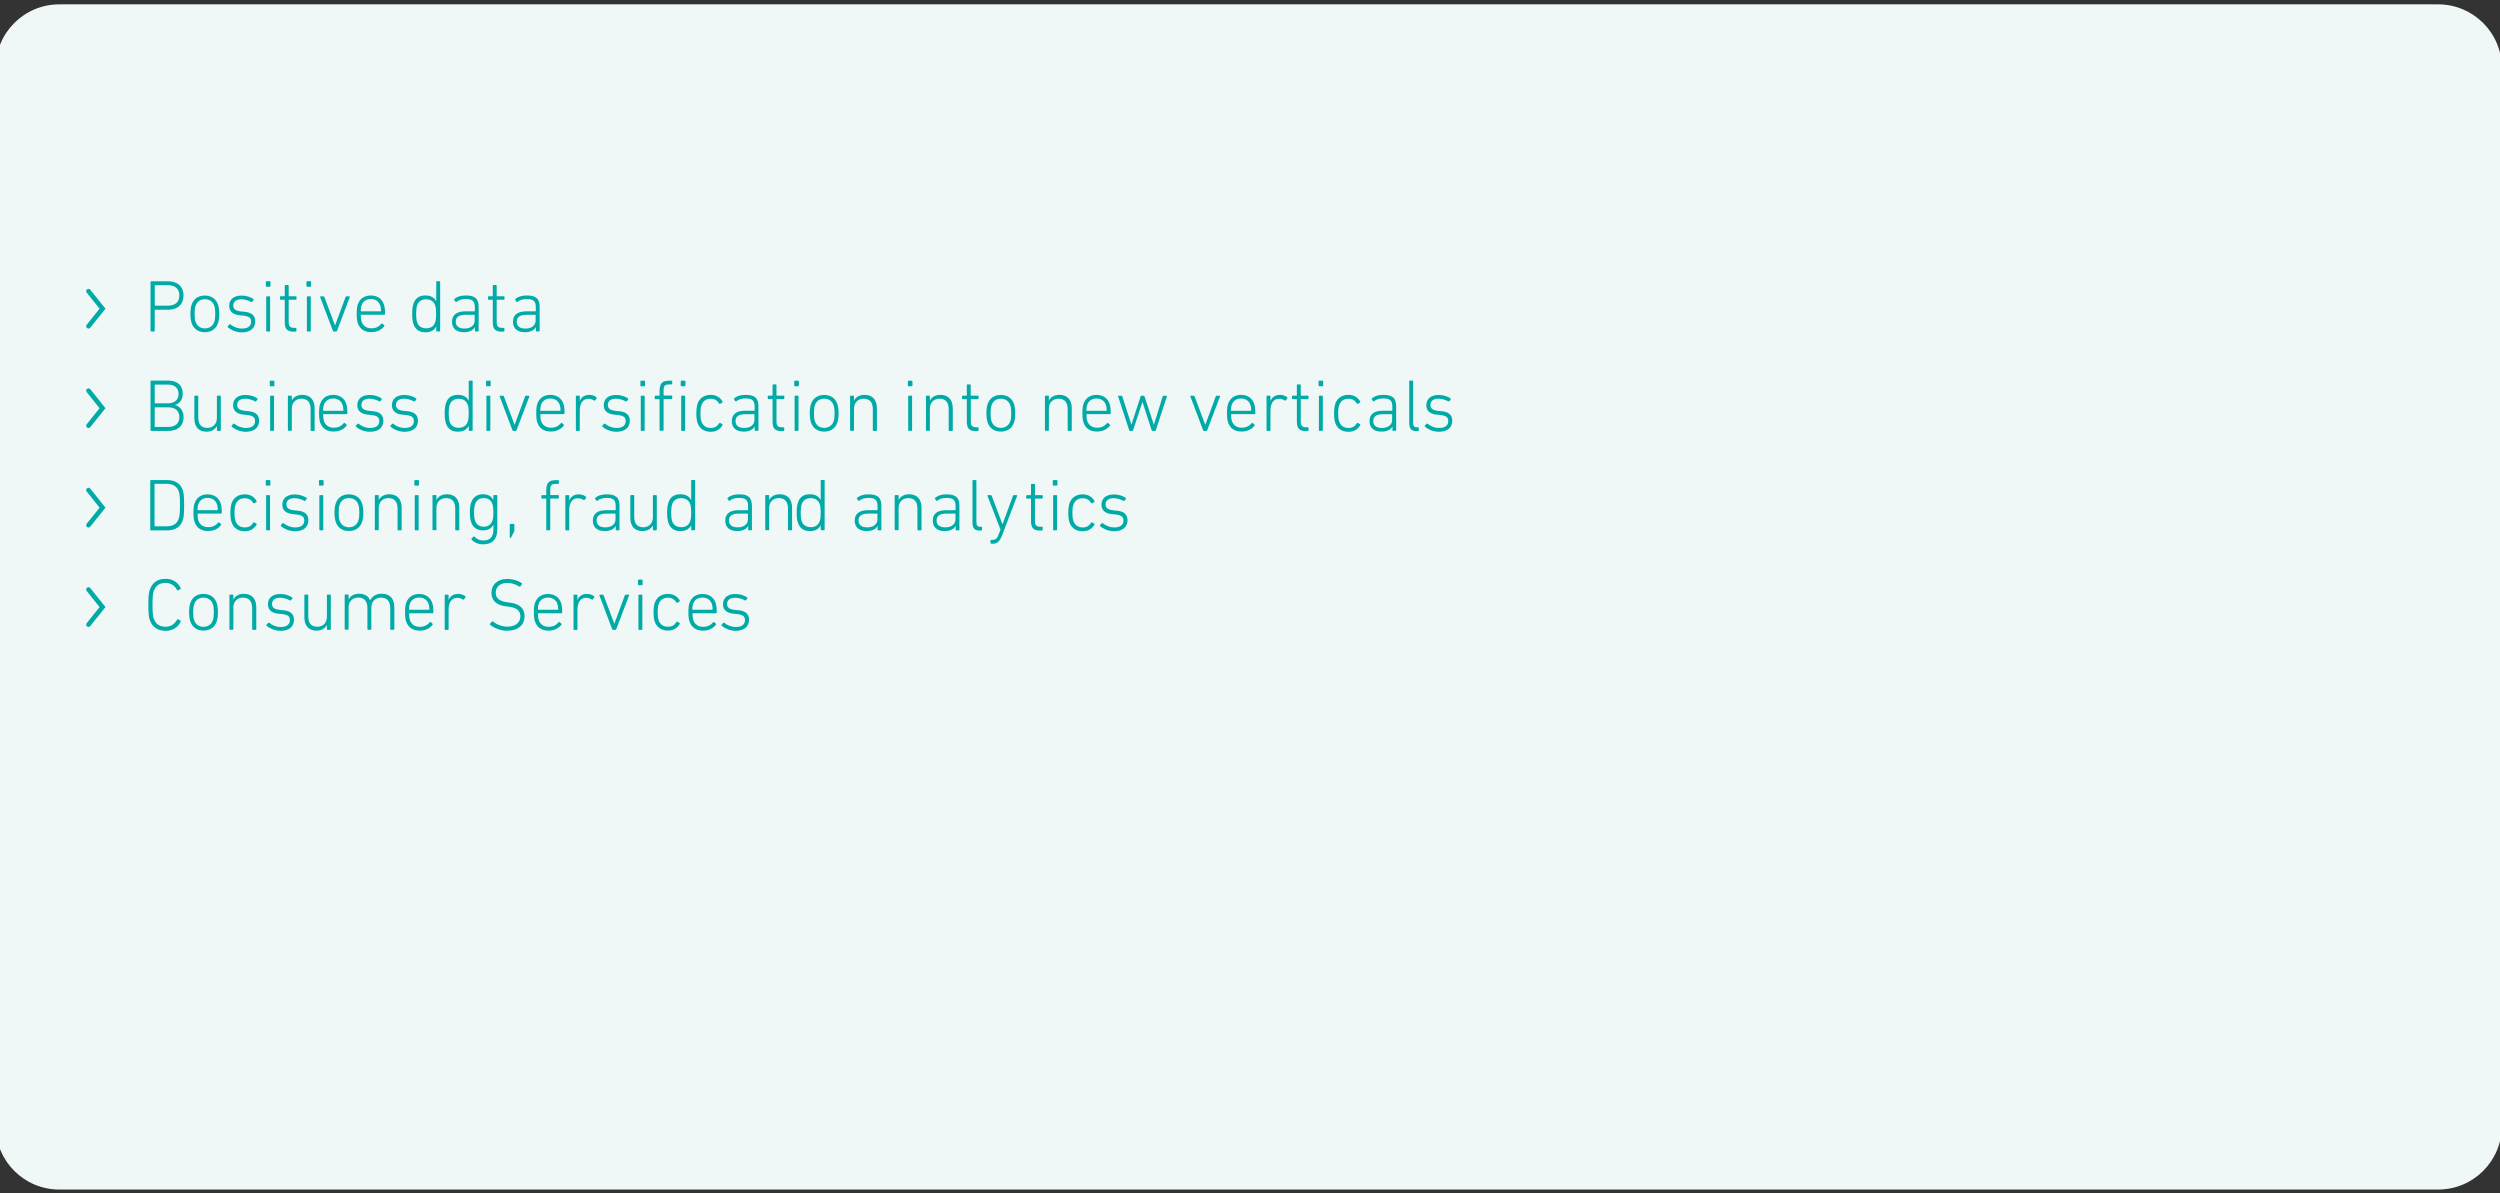 <?xml version="1.0" encoding="utf-8"?>
<!-- Generator: Adobe Illustrator 25.0.0, SVG Export Plug-In . SVG Version: 6.00 Build 0)  -->
<svg version="1.1" id="Layer_1" xmlns="http://www.w3.org/2000/svg" xmlns:xlink="http://www.w3.org/1999/xlink" x="0px" y="0px"
	 viewBox="0 0 287 137" style="enable-background:new 0 0 287 137;" xml:space="preserve">
<rect x="0" y="0" width="287" height="137" fill="#333333" stroke="none"/>
<style type="text/css">
	.st0{clip-path:url(#SVGID_2_);fill:#EFF7F7;}
	.st1{fill:none;stroke:#00AAA6;stroke-width:0.531;stroke-linecap:round;}
	.st2{fill:#00AAA6;}
</style>
<g>
	<g>
		<g>
			<defs>
				<rect id="SVGID_1_" x="-0.5" y="0.5" width="287.72" height="136.06"/>
			</defs>
			<clipPath id="SVGID_2_">
				<use xlink:href="#SVGID_1_"  style="overflow:visible;"/>
			</clipPath>
			<path class="st0" d="M6.81,0.5C2.77,0.5-0.5,3.77-0.5,7.81v121.44c0,4.04,3.27,7.31,7.31,7.31H279.9c4.04,0,7.31-3.27,7.31-7.31
				V7.81c0-4.04-3.28-7.31-7.31-7.31H6.81L6.81,0.5z"/>
		</g>
	</g>
	<polyline class="st1" points="10.16,37.45 11.77,35.44 10.16,33.43 	"/>
	<g>
		<path class="st2" d="M17.36,38.06c-0.05,0-0.08-0.03-0.08-0.08v-5.61c0-0.05,0.03-0.08,0.08-0.08h1.93c1.1,0,1.78,0.63,1.78,1.64
			s-0.67,1.63-1.78,1.63h-1.48c-0.03,0-0.05,0.02-0.05,0.05v2.37c0,0.05-0.03,0.08-0.08,0.08L17.36,38.06L17.36,38.06z M20.59,33.92
			c0-0.74-0.46-1.18-1.31-1.18h-1.46c-0.03,0-0.05,0.02-0.05,0.05v2.25c0,0.03,0.02,0.05,0.05,0.05h1.46
			C20.13,35.09,20.59,34.66,20.59,33.92z"/>
	</g>
	<g>
		<path class="st2" d="M22,37.09c-0.08-0.27-0.14-0.57-0.14-1.06c0-0.48,0.05-0.78,0.14-1.05c0.22-0.67,0.77-1.05,1.51-1.05
			c0.75,0,1.3,0.38,1.52,1.05c0.08,0.27,0.14,0.57,0.14,1.05c0,0.49-0.05,0.79-0.14,1.06c-0.22,0.67-0.77,1.05-1.52,1.05
			C22.78,38.14,22.23,37.76,22,37.09z M24.6,36.94c0.08-0.23,0.11-0.48,0.11-0.92c0-0.43-0.03-0.68-0.11-0.91
			c-0.16-0.48-0.55-0.76-1.08-0.76c-0.52,0-0.91,0.27-1.07,0.76c-0.08,0.23-0.11,0.48-0.11,0.91c0,0.44,0.03,0.69,0.11,0.92
			c0.16,0.48,0.55,0.76,1.07,0.76S24.44,37.43,24.6,36.94z"/>
		<path class="st2" d="M26.15,37.57c-0.03-0.03-0.03-0.08,0-0.12l0.19-0.21c0.03-0.03,0.08-0.03,0.12,0
			c0.31,0.25,0.77,0.48,1.32,0.48c0.71,0,1.05-0.31,1.05-0.78c0-0.41-0.18-0.63-0.93-0.71l-0.41-0.04
			c-0.76-0.08-1.18-0.44-1.18-1.08c0-0.74,0.54-1.18,1.43-1.18c0.55,0,1.03,0.18,1.35,0.39c0.04,0.03,0.04,0.08,0.02,0.12l-0.15,0.2
			c-0.03,0.04-0.08,0.05-0.12,0.03c-0.26-0.15-0.7-0.31-1.12-0.31c-0.62,0-0.94,0.27-0.94,0.72c0,0.4,0.25,0.61,0.94,0.68l0.41,0.04
			c0.79,0.08,1.17,0.46,1.17,1.09c0,0.77-0.54,1.27-1.56,1.27C27,38.14,26.47,37.83,26.15,37.57z"/>
		<path class="st2" d="M30.6,32.92c-0.05,0-0.08-0.03-0.08-0.08v-0.48c0-0.05,0.03-0.08,0.08-0.08h0.37c0.05,0,0.08,0.03,0.08,0.08
			v0.48c0,0.05-0.03,0.08-0.08,0.08H30.6z M30.64,38.06c-0.05,0-0.08-0.03-0.08-0.08V34.1c0-0.05,0.03-0.08,0.08-0.08h0.29
			c0.05,0,0.08,0.03,0.08,0.08v3.88c0,0.05-0.03,0.08-0.08,0.08H30.64z"/>
		<path class="st2" d="M33.74,38.08c-0.77,0-1.05-0.3-1.05-1.1v-2.52c0-0.03-0.02-0.05-0.05-0.05h-0.42c-0.05,0-0.08-0.03-0.08-0.08
			v-0.24c0-0.05,0.03-0.08,0.08-0.08h0.42c0.03,0,0.05-0.02,0.05-0.05V32.8c0-0.05,0.03-0.08,0.08-0.08h0.29
			c0.05,0,0.08,0.03,0.08,0.08v1.16c0,0.03,0.02,0.05,0.05,0.05h0.77c0.05,0,0.08,0.03,0.08,0.08v0.24c0,0.05-0.03,0.08-0.08,0.08
			h-0.77c-0.03,0-0.05,0.02-0.05,0.05v2.5c0,0.54,0.19,0.68,0.65,0.68h0.16c0.05,0,0.08,0.03,0.08,0.08v0.27
			c0,0.05-0.03,0.08-0.08,0.08h-0.21V38.08z"/>
		<path class="st2" d="M35.26,32.92c-0.05,0-0.08-0.03-0.08-0.08v-0.48c0-0.05,0.03-0.08,0.08-0.08h0.37c0.05,0,0.08,0.03,0.08,0.08
			v0.48c0,0.05-0.03,0.08-0.08,0.08H35.26z M35.31,38.06c-0.05,0-0.08-0.03-0.08-0.08V34.1c0-0.05,0.03-0.08,0.08-0.08h0.29
			c0.05,0,0.08,0.03,0.08,0.08v3.88c0,0.05-0.03,0.08-0.08,0.08H35.31z"/>
		<path class="st2" d="M38.32,38.06c-0.06,0-0.08-0.03-0.1-0.08l-1.47-3.88c-0.02-0.05,0.01-0.08,0.07-0.08h0.31
			c0.06,0,0.08,0.03,0.11,0.08l1.22,3.25h0.01l1.2-3.25c0.03-0.06,0.05-0.08,0.11-0.08h0.31c0.06,0,0.09,0.03,0.07,0.08l-1.47,3.88
			c-0.02,0.05-0.05,0.08-0.1,0.08H38.32z"/>
		<path class="st2" d="M41.07,37.07c-0.08-0.25-0.12-0.53-0.12-1.05c0-0.51,0.04-0.81,0.12-1.05c0.22-0.68,0.77-1.05,1.5-1.05
			s1.29,0.37,1.51,1.05c0.08,0.25,0.12,0.52,0.12,1.08c0,0.05-0.03,0.08-0.09,0.08h-2.64c-0.03,0-0.05,0.03-0.05,0.06
			c0,0.34,0.03,0.53,0.08,0.71c0.19,0.54,0.59,0.79,1.15,0.79c0.53,0,0.89-0.22,1.13-0.52c0.03-0.04,0.08-0.05,0.12-0.02l0.2,0.18
			c0.04,0.03,0.04,0.08,0.01,0.12c-0.3,0.4-0.81,0.68-1.48,0.68C41.83,38.14,41.3,37.77,41.07,37.07z M43.69,35.74
			c0.03,0,0.05-0.02,0.05-0.05c0-0.25-0.03-0.42-0.08-0.59c-0.16-0.5-0.55-0.77-1.09-0.77c-0.53,0-0.92,0.26-1.08,0.77
			c-0.05,0.16-0.08,0.34-0.08,0.59c0,0.03,0.02,0.05,0.05,0.05H43.69z"/>
		<path class="st2" d="M50.16,38.06c-0.05,0-0.08-0.03-0.08-0.08v-0.49h-0.01c-0.2,0.38-0.56,0.66-1.23,0.66
			c-0.71,0-1.17-0.32-1.38-0.97c-0.11-0.33-0.14-0.69-0.14-1.14c0-0.46,0.03-0.82,0.14-1.15c0.2-0.65,0.66-0.97,1.38-0.97
			c0.67,0,1.04,0.28,1.23,0.66h0.01v-2.22c0-0.05,0.03-0.08,0.08-0.08h0.29c0.05,0,0.08,0.03,0.08,0.08v5.61
			c0,0.05-0.03,0.08-0.08,0.08h-0.29V38.06z M49.96,36.98c0.08-0.22,0.11-0.51,0.11-0.95s-0.03-0.74-0.11-0.96
			c-0.15-0.48-0.53-0.71-1.04-0.71c-0.53,0-0.88,0.25-1.04,0.71c-0.08,0.26-0.11,0.6-0.11,0.96s0.03,0.7,0.11,0.95
			c0.15,0.46,0.51,0.71,1.04,0.71C49.43,37.7,49.81,37.46,49.96,36.98z"/>
		<path class="st2" d="M52.42,34.65c-0.04,0.03-0.09,0.03-0.13-0.01l-0.14-0.21c-0.03-0.04-0.02-0.09,0.03-0.12
			c0.29-0.25,0.72-0.39,1.29-0.39c1.05,0,1.48,0.35,1.48,1.34v2.71c0,0.05-0.03,0.08-0.08,0.08H54.6c-0.05,0-0.08-0.03-0.08-0.08
			v-0.42h-0.01c-0.16,0.34-0.59,0.59-1.26,0.59c-0.82,0-1.36-0.41-1.36-1.2c0-0.81,0.55-1.2,1.54-1.2h1.03
			c0.03,0,0.05-0.02,0.05-0.05v-0.42c0-0.66-0.23-0.94-1.05-0.94C52.94,34.34,52.65,34.45,52.42,34.65z M54.49,36.81v-0.62
			c0-0.03-0.02-0.05-0.05-0.05h-0.97c-0.81,0-1.15,0.26-1.15,0.8c0,0.51,0.36,0.78,1,0.78C54.02,37.72,54.49,37.36,54.49,36.81z"/>
		<path class="st2" d="M57.62,38.08c-0.77,0-1.05-0.3-1.05-1.1v-2.52c0-0.03-0.02-0.05-0.05-0.05H56.1c-0.05,0-0.08-0.03-0.08-0.08
			v-0.24c0-0.05,0.03-0.08,0.08-0.08h0.42c0.03,0,0.05-0.02,0.05-0.05V32.8c0-0.05,0.03-0.08,0.08-0.08h0.29
			c0.05,0,0.08,0.03,0.08,0.08v1.16c0,0.03,0.02,0.05,0.05,0.05h0.77c0.05,0,0.08,0.03,0.08,0.08v0.24c0,0.05-0.03,0.08-0.08,0.08
			h-0.77c-0.03,0-0.05,0.02-0.05,0.05v2.5c0,0.54,0.19,0.68,0.65,0.68h0.16c0.05,0,0.08,0.03,0.08,0.08v0.27
			c0,0.05-0.03,0.08-0.08,0.08h-0.21V38.08z"/>
		<path class="st2" d="M59.42,34.65c-0.04,0.03-0.09,0.03-0.13-0.01l-0.14-0.21c-0.03-0.04-0.02-0.09,0.03-0.12
			c0.29-0.25,0.72-0.39,1.29-0.39c1.05,0,1.48,0.35,1.48,1.34v2.71c0,0.05-0.03,0.08-0.08,0.08H61.6c-0.05,0-0.08-0.03-0.08-0.08
			v-0.42h-0.01c-0.16,0.34-0.59,0.59-1.26,0.59c-0.82,0-1.36-0.41-1.36-1.2c0-0.81,0.55-1.2,1.54-1.2h1.03
			c0.03,0,0.05-0.02,0.05-0.05v-0.42c0-0.66-0.23-0.94-1.05-0.94C59.95,34.34,59.66,34.45,59.42,34.65z M61.49,36.81v-0.62
			c0-0.03-0.02-0.05-0.05-0.05h-0.97c-0.81,0-1.15,0.26-1.15,0.8c0,0.51,0.36,0.78,1,0.78C61.03,37.72,61.49,37.36,61.49,36.81z"/>
	</g>
	<polyline class="st1" points="10.16,48.87 11.77,46.86 10.16,44.85 	"/>
	<g>
		<path class="st2" d="M17.28,43.77c0-0.05,0.03-0.08,0.08-0.08h1.94c1.1,0,1.68,0.59,1.68,1.5c0,0.71-0.36,1.14-0.89,1.3v0.01
			c0.42,0.08,0.99,0.54,0.99,1.38c0,0.99-0.64,1.59-1.78,1.59h-1.94c-0.05,0-0.08-0.03-0.08-0.08L17.28,43.77L17.28,43.77z
			 M19.29,46.3c0.78,0,1.21-0.44,1.21-1.07c0-0.66-0.42-1.08-1.21-1.08h-1.48c-0.03,0-0.05,0.02-0.05,0.05v2.05
			c0,0.03,0.02,0.05,0.05,0.05L19.29,46.3L19.29,46.3z M17.81,49.01h1.52c0.82,0,1.26-0.44,1.26-1.12s-0.43-1.13-1.26-1.13h-1.52
			c-0.03,0-0.05,0.02-0.05,0.05v2.15C17.76,48.99,17.78,49.01,17.81,49.01z"/>
		<path class="st2" d="M24.98,49.47c-0.05,0-0.08-0.03-0.08-0.08v-0.48h-0.01c-0.2,0.4-0.63,0.65-1.18,0.65
			c-0.9,0-1.4-0.56-1.4-1.54V45.5c0-0.05,0.03-0.08,0.08-0.08h0.29c0.05,0,0.08,0.03,0.08,0.08v2.4c0,0.82,0.34,1.22,1.05,1.22
			c0.61,0,1.09-0.42,1.09-1.13V45.5c0-0.05,0.03-0.08,0.08-0.08h0.29c0.05,0,0.08,0.03,0.08,0.08v3.88c0,0.05-0.03,0.08-0.08,0.08
			L24.98,49.47L24.98,49.47z"/>
		<path class="st2" d="M26.6,48.98c-0.03-0.03-0.03-0.08,0-0.12l0.19-0.21c0.03-0.03,0.08-0.03,0.12,0
			c0.31,0.25,0.77,0.48,1.32,0.48c0.71,0,1.05-0.31,1.05-0.78c0-0.41-0.18-0.63-0.93-0.71l-0.41-0.04
			c-0.76-0.08-1.18-0.44-1.18-1.08c0-0.74,0.54-1.18,1.43-1.18c0.55,0,1.03,0.18,1.35,0.39c0.04,0.03,0.04,0.08,0.02,0.12l-0.15,0.2
			c-0.03,0.04-0.08,0.05-0.12,0.03c-0.26-0.15-0.7-0.31-1.12-0.31c-0.62,0-0.94,0.27-0.94,0.72c0,0.4,0.25,0.61,0.94,0.68l0.41,0.04
			c0.79,0.08,1.17,0.46,1.17,1.09c0,0.77-0.54,1.27-1.56,1.27C27.45,49.55,26.92,49.25,26.6,48.98z"/>
		<path class="st2" d="M31.05,44.34c-0.05,0-0.08-0.03-0.08-0.08v-0.48c0-0.05,0.03-0.08,0.08-0.08h0.37c0.05,0,0.08,0.03,0.08,0.08
			v0.48c0,0.05-0.03,0.08-0.08,0.08H31.05z M31.09,49.47c-0.05,0-0.08-0.03-0.08-0.08V45.5c0-0.05,0.03-0.08,0.08-0.08h0.29
			c0.05,0,0.08,0.03,0.08,0.08v3.88c0,0.05-0.03,0.08-0.08,0.08L31.09,49.47L31.09,49.47z"/>
		<path class="st2" d="M35.74,49.47c-0.05,0-0.08-0.03-0.08-0.08v-2.4c0-0.81-0.36-1.22-1.06-1.22c-0.62,0-1.1,0.43-1.1,1.13v2.48
			c0,0.05-0.03,0.08-0.08,0.08h-0.29c-0.05,0-0.08-0.03-0.08-0.08V45.5c0-0.05,0.03-0.08,0.08-0.08h0.29c0.05,0,0.08,0.03,0.08,0.08
			v0.48l0,0c0.2-0.4,0.63-0.65,1.2-0.65c0.9,0,1.42,0.56,1.42,1.55v2.51c0,0.05-0.03,0.08-0.08,0.08H35.74z"/>
	</g>
	<g>
		<path class="st2" d="M36.75,48.48c-0.08-0.25-0.12-0.53-0.12-1.05c0-0.51,0.04-0.81,0.12-1.05c0.22-0.68,0.77-1.05,1.5-1.05
			s1.29,0.37,1.51,1.05c0.08,0.25,0.12,0.52,0.12,1.08c0,0.05-0.03,0.08-0.09,0.08h-2.64c-0.03,0-0.05,0.03-0.05,0.06
			c0,0.34,0.03,0.53,0.08,0.71c0.19,0.54,0.59,0.79,1.15,0.79c0.53,0,0.89-0.22,1.13-0.52c0.03-0.04,0.08-0.05,0.12-0.02l0.2,0.18
			c0.04,0.03,0.04,0.08,0.01,0.12c-0.3,0.4-0.81,0.68-1.48,0.68C37.52,49.55,36.98,49.18,36.75,48.48z M39.37,47.16
			c0.03,0,0.05-0.02,0.05-0.05c0-0.25-0.03-0.42-0.08-0.59c-0.16-0.5-0.55-0.77-1.09-0.77c-0.53,0-0.92,0.26-1.08,0.77
			c-0.05,0.16-0.08,0.34-0.08,0.59c0,0.03,0.02,0.05,0.05,0.05H39.37z"/>
		<path class="st2" d="M40.86,48.98c-0.03-0.03-0.03-0.08,0-0.12l0.19-0.21c0.03-0.03,0.08-0.03,0.12,0
			c0.31,0.25,0.77,0.48,1.32,0.48c0.71,0,1.05-0.31,1.05-0.78c0-0.41-0.18-0.63-0.93-0.71L42.2,47.6c-0.76-0.08-1.18-0.44-1.18-1.08
			c0-0.74,0.54-1.18,1.43-1.18c0.55,0,1.03,0.18,1.35,0.39c0.04,0.03,0.04,0.08,0.02,0.12l-0.15,0.2c-0.03,0.04-0.08,0.05-0.12,0.03
			c-0.26-0.15-0.7-0.31-1.12-0.31c-0.62,0-0.94,0.27-0.94,0.72c0,0.4,0.25,0.61,0.94,0.68l0.41,0.04c0.79,0.08,1.17,0.46,1.17,1.09
			c0,0.77-0.54,1.27-1.56,1.27C41.71,49.55,41.17,49.25,40.86,48.98z"/>
	</g>
	<g>
		<path class="st2" d="M44.83,48.98c-0.03-0.03-0.03-0.08,0-0.12l0.19-0.21c0.03-0.03,0.08-0.03,0.12,0
			c0.31,0.25,0.77,0.48,1.32,0.48c0.71,0,1.05-0.31,1.05-0.78c0-0.41-0.18-0.63-0.93-0.71l-0.41-0.04
			c-0.76-0.08-1.18-0.44-1.18-1.08c0-0.74,0.54-1.18,1.43-1.18c0.55,0,1.03,0.18,1.35,0.39c0.04,0.03,0.04,0.08,0.02,0.12l-0.15,0.2
			c-0.03,0.04-0.08,0.05-0.12,0.03c-0.26-0.15-0.7-0.31-1.12-0.31c-0.62,0-0.94,0.27-0.94,0.72c0,0.4,0.25,0.61,0.94,0.68l0.41,0.04
			c0.79,0.08,1.17,0.46,1.17,1.09c0,0.77-0.54,1.27-1.56,1.27C45.68,49.55,45.14,49.25,44.83,48.98z"/>
		<path class="st2" d="M53.89,49.47c-0.05,0-0.08-0.03-0.08-0.08V48.9H53.8c-0.2,0.38-0.56,0.66-1.23,0.66
			c-0.71,0-1.17-0.32-1.38-0.97c-0.11-0.33-0.14-0.69-0.14-1.14c0-0.46,0.03-0.82,0.14-1.15c0.2-0.65,0.66-0.97,1.38-0.97
			c0.67,0,1.04,0.28,1.23,0.66h0.01v-2.22c0-0.05,0.03-0.08,0.08-0.08h0.29c0.05,0,0.08,0.03,0.08,0.08v5.61
			c0,0.05-0.03,0.08-0.08,0.08h-0.29V49.47z M53.7,48.4c0.08-0.22,0.11-0.51,0.11-0.95s-0.03-0.74-0.11-0.96
			c-0.15-0.48-0.53-0.71-1.04-0.71c-0.53,0-0.88,0.25-1.04,0.71c-0.08,0.26-0.11,0.6-0.11,0.96c0,0.36,0.03,0.7,0.11,0.95
			c0.15,0.46,0.51,0.71,1.04,0.71C53.17,49.11,53.55,48.87,53.7,48.4z"/>
		<path class="st2" d="M55.88,44.34c-0.05,0-0.08-0.03-0.08-0.08v-0.48c0-0.05,0.03-0.08,0.08-0.08h0.37c0.05,0,0.08,0.03,0.08,0.08
			v0.48c0,0.05-0.03,0.08-0.08,0.08H55.88z M55.92,49.47c-0.05,0-0.08-0.03-0.08-0.08V45.5c0-0.05,0.03-0.08,0.08-0.08h0.29
			c0.05,0,0.08,0.03,0.08,0.08v3.88c0,0.05-0.03,0.08-0.08,0.08L55.92,49.47L55.92,49.47z"/>
		<path class="st2" d="M58.93,49.47c-0.06,0-0.09-0.03-0.1-0.08l-1.47-3.88c-0.02-0.05,0.01-0.08,0.07-0.08h0.31
			c0.06,0,0.08,0.03,0.11,0.08l1.22,3.25h0.01l1.2-3.25c0.03-0.06,0.05-0.08,0.11-0.08h0.31c0.06,0,0.09,0.03,0.07,0.08l-1.47,3.88
			c-0.02,0.05-0.05,0.08-0.1,0.08H58.93z"/>
		<path class="st2" d="M61.68,48.48c-0.08-0.25-0.12-0.53-0.12-1.05c0-0.51,0.04-0.81,0.12-1.05c0.22-0.68,0.77-1.05,1.5-1.05
			s1.29,0.37,1.51,1.05c0.08,0.25,0.12,0.52,0.12,1.08c0,0.05-0.03,0.08-0.09,0.08h-2.64c-0.03,0-0.05,0.03-0.05,0.06
			c0,0.34,0.03,0.53,0.08,0.71c0.19,0.54,0.59,0.79,1.15,0.79c0.53,0,0.89-0.22,1.13-0.52c0.03-0.04,0.08-0.05,0.12-0.02l0.2,0.18
			c0.04,0.03,0.04,0.08,0.01,0.12c-0.3,0.4-0.81,0.68-1.48,0.68C62.45,49.55,61.91,49.18,61.68,48.48z M64.3,47.16
			c0.03,0,0.05-0.02,0.05-0.05c0-0.25-0.03-0.42-0.08-0.59c-0.16-0.5-0.55-0.77-1.09-0.77c-0.53,0-0.92,0.26-1.08,0.77
			c-0.05,0.16-0.08,0.34-0.08,0.59c0,0.03,0.02,0.05,0.05,0.05H64.3z"/>
		<path class="st2" d="M66.19,49.47c-0.05,0-0.08-0.03-0.08-0.08V45.5c0-0.05,0.03-0.08,0.08-0.08h0.29c0.05,0,0.08,0.03,0.08,0.08
			v0.52h0.01c0.15-0.4,0.52-0.69,1.09-0.69c0.32,0,0.62,0.11,0.82,0.28c0.04,0.03,0.05,0.07,0.02,0.11l-0.17,0.24
			C68.3,46,68.25,46,68.2,45.98c-0.19-0.12-0.39-0.2-0.65-0.2c-0.71,0-0.99,0.62-0.99,1.37v2.24c0,0.05-0.03,0.08-0.08,0.08
			L66.19,49.47L66.19,49.47z"/>
		<path class="st2" d="M69.15,48.98c-0.03-0.03-0.03-0.08,0-0.12l0.19-0.21c0.03-0.03,0.08-0.03,0.12,0
			c0.31,0.25,0.77,0.48,1.32,0.48c0.71,0,1.05-0.31,1.05-0.78c0-0.41-0.18-0.63-0.93-0.71l-0.41-0.04
			c-0.76-0.08-1.18-0.44-1.18-1.08c0-0.74,0.54-1.18,1.43-1.18c0.55,0,1.03,0.18,1.35,0.39c0.04,0.03,0.04,0.08,0.02,0.12l-0.15,0.2
			c-0.03,0.04-0.08,0.05-0.12,0.03c-0.26-0.15-0.7-0.31-1.12-0.31c-0.62,0-0.94,0.27-0.94,0.72c0,0.4,0.25,0.61,0.94,0.68l0.41,0.04
			c0.79,0.08,1.17,0.46,1.17,1.09c0,0.77-0.54,1.27-1.56,1.27C70,49.55,69.47,49.25,69.15,48.98z"/>
		<path class="st2" d="M73.6,44.34c-0.05,0-0.08-0.03-0.08-0.08v-0.48c0-0.05,0.03-0.08,0.08-0.08h0.37c0.05,0,0.08,0.03,0.08,0.08
			v0.48c0,0.05-0.03,0.08-0.08,0.08H73.6z M73.64,49.47c-0.05,0-0.08-0.03-0.08-0.08V45.5c0-0.05,0.03-0.08,0.08-0.08h0.29
			c0.05,0,0.08,0.03,0.08,0.08v3.88c0,0.05-0.03,0.08-0.08,0.08L73.64,49.47L73.64,49.47z"/>
		<path class="st2" d="M75.8,49.47c-0.05,0-0.08-0.03-0.08-0.08v-3.51c0-0.03-0.02-0.05-0.05-0.05h-0.43
			c-0.05,0-0.08-0.03-0.08-0.08V45.5c0-0.05,0.03-0.08,0.08-0.08h0.43c0.03,0,0.05-0.02,0.05-0.05v-0.43c0-0.97,0.31-1.24,1.13-1.24
			h0.24c0.05,0,0.08,0.03,0.08,0.08v0.27c0,0.05-0.03,0.08-0.08,0.08h-0.18c-0.62,0-0.73,0.13-0.73,0.74v0.49
			c0,0.03,0.02,0.05,0.05,0.05h0.86c0.05,0,0.08,0.03,0.08,0.08v0.24c0,0.05-0.03,0.08-0.08,0.08h-0.86c-0.03,0-0.05,0.02-0.05,0.05
			v3.51c0,0.05-0.03,0.08-0.08,0.08h-0.3V49.47z M78.24,44.34c-0.05,0-0.09-0.03-0.09-0.08v-0.48c0-0.05,0.03-0.08,0.09-0.08h0.37
			c0.05,0,0.08,0.03,0.08,0.08v0.48c0,0.05-0.03,0.08-0.08,0.08H78.24z M78.28,49.47c-0.05,0-0.08-0.03-0.08-0.08V45.5
			c0-0.05,0.03-0.08,0.08-0.08h0.29c0.05,0,0.08,0.03,0.08,0.08v3.88c0,0.05-0.03,0.08-0.08,0.08L78.28,49.47L78.28,49.47z"/>
		<path class="st2" d="M80.07,46.38c0.21-0.66,0.77-1.05,1.51-1.05c0.64,0,1.07,0.27,1.37,0.77c0.03,0.04,0.02,0.08-0.03,0.11
			l-0.24,0.15c-0.04,0.03-0.08,0.01-0.11-0.03c-0.24-0.37-0.52-0.55-0.99-0.55c-0.53,0-0.9,0.26-1.06,0.77
			c-0.08,0.22-0.11,0.49-0.11,0.91s0.03,0.68,0.11,0.9c0.16,0.5,0.54,0.77,1.06,0.77c0.48,0,0.76-0.18,0.99-0.55
			c0.03-0.04,0.07-0.06,0.11-0.03l0.24,0.15c0.04,0.03,0.05,0.07,0.03,0.11c-0.3,0.49-0.73,0.76-1.37,0.76
			c-0.75,0-1.3-0.39-1.51-1.05c-0.08-0.25-0.13-0.57-0.13-1.05S80,46.64,80.07,46.38z"/>
		<path class="st2" d="M84.54,46.06c-0.04,0.03-0.09,0.03-0.13-0.01l-0.14-0.21c-0.03-0.04-0.02-0.09,0.03-0.12
			c0.29-0.25,0.72-0.39,1.29-0.39c1.05,0,1.48,0.35,1.48,1.34v2.71c0,0.05-0.03,0.08-0.08,0.08h-0.27c-0.05,0-0.08-0.03-0.08-0.08
			v-0.42h-0.01c-0.16,0.34-0.6,0.59-1.26,0.59c-0.82,0-1.36-0.41-1.36-1.2c0-0.81,0.55-1.2,1.54-1.2h1.03
			c0.03,0,0.05-0.02,0.05-0.05v-0.42c0-0.66-0.23-0.94-1.05-0.94C85.06,45.75,84.77,45.87,84.54,46.06z M86.61,48.22V47.6
			c0-0.03-0.02-0.05-0.05-0.05h-0.97c-0.81,0-1.15,0.26-1.15,0.8c0,0.51,0.36,0.78,1,0.78C86.14,49.13,86.61,48.77,86.61,48.22z"/>
		<path class="st2" d="M89.74,49.49c-0.77,0-1.05-0.3-1.05-1.1v-2.52c0-0.03-0.02-0.05-0.05-0.05h-0.42c-0.05,0-0.08-0.03-0.08-0.08
			V45.5c0-0.05,0.03-0.08,0.08-0.08h0.42c0.03,0,0.05-0.02,0.05-0.05v-1.16c0-0.05,0.03-0.08,0.08-0.08h0.29
			c0.05,0,0.08,0.03,0.08,0.08v1.16c0,0.03,0.02,0.05,0.05,0.05h0.77c0.05,0,0.08,0.03,0.08,0.08v0.24c0,0.05-0.03,0.08-0.08,0.08
			h-0.77c-0.03,0-0.05,0.02-0.05,0.05v2.5c0,0.54,0.19,0.68,0.65,0.68h0.16c0.05,0,0.08,0.03,0.08,0.08v0.27
			c0,0.05-0.03,0.08-0.08,0.08L89.74,49.49L89.74,49.49z"/>
		<path class="st2" d="M91.26,44.34c-0.05,0-0.08-0.03-0.08-0.08v-0.48c0-0.05,0.03-0.08,0.08-0.08h0.37c0.05,0,0.08,0.03,0.08,0.08
			v0.48c0,0.05-0.03,0.08-0.08,0.08H91.26z M91.3,49.47c-0.05,0-0.08-0.03-0.08-0.08V45.5c0-0.05,0.03-0.08,0.08-0.08h0.29
			c0.05,0,0.08,0.03,0.08,0.08v3.88c0,0.05-0.03,0.08-0.08,0.08L91.3,49.47L91.3,49.47z"/>
		<path class="st2" d="M93.1,48.5c-0.08-0.27-0.14-0.57-0.14-1.06c0-0.48,0.05-0.78,0.14-1.05c0.22-0.67,0.77-1.05,1.51-1.05
			c0.75,0,1.3,0.38,1.52,1.05c0.08,0.27,0.14,0.57,0.14,1.05c0,0.49-0.05,0.79-0.14,1.06c-0.22,0.67-0.77,1.05-1.52,1.05
			C93.88,49.55,93.33,49.17,93.1,48.5z M95.7,48.36c0.08-0.23,0.11-0.48,0.11-0.92c0-0.43-0.03-0.68-0.11-0.91
			c-0.16-0.48-0.55-0.76-1.08-0.76c-0.52,0-0.91,0.27-1.07,0.76c-0.08,0.23-0.11,0.48-0.11,0.91c0,0.44,0.03,0.69,0.11,0.92
			c0.16,0.48,0.55,0.76,1.07,0.76C95.14,49.11,95.54,48.84,95.7,48.36z"/>
		<path class="st2" d="M100.28,49.47c-0.05,0-0.08-0.03-0.08-0.08v-2.4c0-0.81-0.36-1.22-1.06-1.22c-0.62,0-1.1,0.43-1.1,1.13v2.48
			c0,0.05-0.03,0.08-0.08,0.08h-0.29c-0.05,0-0.08-0.03-0.08-0.08V45.5c0-0.05,0.03-0.08,0.08-0.08h0.29c0.05,0,0.08,0.03,0.08,0.08
			v0.48h0.01c0.2-0.4,0.63-0.65,1.2-0.65c0.9,0,1.42,0.56,1.42,1.55v2.51c0,0.05-0.03,0.08-0.08,0.08H100.28z"/>
		<path class="st2" d="M104.3,44.34c-0.05,0-0.08-0.03-0.08-0.08v-0.48c0-0.05,0.03-0.08,0.08-0.08h0.37c0.05,0,0.08,0.03,0.08,0.08
			v0.48c0,0.05-0.03,0.08-0.08,0.08H104.3z M104.34,49.47c-0.05,0-0.08-0.03-0.08-0.08V45.5c0-0.05,0.03-0.08,0.08-0.08h0.29
			c0.05,0,0.08,0.03,0.08,0.08v3.88c0,0.05-0.03,0.08-0.08,0.08L104.34,49.47L104.34,49.47z"/>
		<path class="st2" d="M108.99,49.47c-0.05,0-0.08-0.03-0.08-0.08v-2.4c0-0.81-0.36-1.22-1.06-1.22c-0.62,0-1.1,0.43-1.1,1.13v2.48
			c0,0.05-0.03,0.08-0.08,0.08h-0.29c-0.05,0-0.08-0.03-0.08-0.08V45.5c0-0.05,0.03-0.08,0.08-0.08h0.29c0.05,0,0.08,0.03,0.08,0.08
			v0.48h0.01c0.2-0.4,0.63-0.65,1.2-0.65c0.9,0,1.42,0.56,1.42,1.55v2.51c0,0.05-0.03,0.08-0.08,0.08H108.99z"/>
		<path class="st2" d="M112.04,49.49c-0.77,0-1.05-0.3-1.05-1.1v-2.52c0-0.03-0.02-0.05-0.05-0.05h-0.42
			c-0.05,0-0.08-0.03-0.08-0.08V45.5c0-0.05,0.03-0.08,0.08-0.08h0.42c0.03,0,0.05-0.02,0.05-0.05v-1.16c0-0.05,0.03-0.08,0.08-0.08
			h0.29c0.05,0,0.08,0.03,0.08,0.08v1.16c0,0.03,0.02,0.05,0.05,0.05h0.77c0.05,0,0.08,0.03,0.08,0.08v0.24
			c0,0.05-0.03,0.08-0.08,0.08h-0.76c-0.03,0-0.05,0.02-0.05,0.05v2.5c0,0.54,0.19,0.68,0.65,0.68h0.16c0.05,0,0.08,0.03,0.08,0.08
			v0.27c0,0.05-0.03,0.08-0.08,0.08L112.04,49.49L112.04,49.49z"/>
		<path class="st2" d="M113.38,48.5c-0.08-0.27-0.14-0.57-0.14-1.06c0-0.48,0.05-0.78,0.14-1.05c0.22-0.67,0.77-1.05,1.51-1.05
			c0.75,0,1.3,0.38,1.52,1.05c0.08,0.27,0.14,0.57,0.14,1.05c0,0.49-0.05,0.79-0.14,1.06c-0.22,0.67-0.77,1.05-1.52,1.05
			C114.16,49.55,113.61,49.17,113.38,48.5z M115.98,48.36c0.08-0.23,0.11-0.48,0.11-0.92c0-0.43-0.03-0.68-0.11-0.91
			c-0.16-0.48-0.55-0.76-1.08-0.76c-0.52,0-0.91,0.27-1.07,0.76c-0.08,0.23-0.11,0.48-0.11,0.91c0,0.44,0.03,0.69,0.11,0.92
			c0.16,0.48,0.55,0.76,1.07,0.76C115.42,49.11,115.82,48.84,115.98,48.36z"/>
		<path class="st2" d="M122.65,49.47c-0.05,0-0.08-0.03-0.08-0.08v-2.4c0-0.81-0.36-1.22-1.06-1.22c-0.62,0-1.1,0.43-1.1,1.13v2.48
			c0,0.05-0.03,0.08-0.08,0.08h-0.29c-0.05,0-0.08-0.03-0.08-0.08V45.5c0-0.05,0.03-0.08,0.08-0.08h0.29c0.05,0,0.08,0.03,0.08,0.08
			v0.48h0.01c0.2-0.4,0.63-0.65,1.2-0.65c0.9,0,1.42,0.56,1.42,1.55v2.51c0,0.05-0.03,0.08-0.08,0.08H122.65z"/>
		<path class="st2" d="M124.38,48.48c-0.08-0.25-0.12-0.53-0.12-1.05c0-0.51,0.04-0.81,0.12-1.05c0.22-0.68,0.77-1.05,1.5-1.05
			s1.29,0.37,1.51,1.05c0.08,0.25,0.12,0.52,0.12,1.08c0,0.05-0.03,0.08-0.09,0.08h-2.64c-0.03,0-0.05,0.03-0.05,0.06
			c0,0.34,0.03,0.53,0.08,0.71c0.19,0.54,0.59,0.79,1.15,0.79c0.53,0,0.89-0.22,1.13-0.52c0.03-0.04,0.08-0.05,0.12-0.02l0.2,0.18
			c0.04,0.03,0.04,0.08,0.01,0.12c-0.3,0.4-0.81,0.68-1.48,0.68C125.15,49.55,124.61,49.18,124.38,48.48z M127,47.16
			c0.03,0,0.05-0.02,0.05-0.05c0-0.25-0.03-0.42-0.08-0.59c-0.16-0.5-0.55-0.77-1.09-0.77c-0.53,0-0.92,0.26-1.08,0.77
			c-0.05,0.16-0.08,0.34-0.08,0.59c0,0.03,0.02,0.05,0.05,0.05H127z"/>
		<path class="st2" d="M132.31,49.47c-0.05,0-0.08-0.03-0.1-0.08l-1.05-3.24h-0.01l-1.07,3.24c-0.02,0.06-0.04,0.08-0.1,0.08h-0.25
			c-0.06,0-0.08-0.03-0.1-0.08l-1.27-3.88c-0.02-0.05,0-0.08,0.06-0.08h0.31c0.06,0,0.08,0.03,0.11,0.08l1.04,3.24h0.01l1.05-3.24
			c0.02-0.05,0.04-0.08,0.1-0.08h0.25c0.05,0,0.08,0.03,0.1,0.08l1.07,3.24h0.01l1.01-3.24c0.03-0.06,0.05-0.08,0.11-0.08h0.31
			c0.06,0,0.08,0.03,0.06,0.08l-1.27,3.88c-0.02,0.06-0.05,0.08-0.1,0.08H132.31z"/>
		<path class="st2" d="M138.22,49.47c-0.06,0-0.09-0.03-0.1-0.08l-1.47-3.88c-0.02-0.05,0.01-0.08,0.07-0.08h0.31
			c0.06,0,0.08,0.03,0.11,0.08l1.22,3.25h0.01l1.2-3.25c0.03-0.06,0.05-0.08,0.11-0.08h0.31c0.06,0,0.09,0.03,0.07,0.08l-1.47,3.88
			c-0.02,0.05-0.05,0.08-0.1,0.08H138.22z"/>
		<path class="st2" d="M140.98,48.48c-0.08-0.25-0.12-0.53-0.12-1.05c0-0.51,0.04-0.81,0.12-1.05c0.22-0.68,0.77-1.05,1.5-1.05
			s1.29,0.37,1.51,1.05c0.08,0.25,0.12,0.52,0.12,1.08c0,0.05-0.03,0.08-0.09,0.08h-2.64c-0.03,0-0.05,0.03-0.05,0.06
			c0,0.34,0.03,0.53,0.08,0.71c0.19,0.54,0.59,0.79,1.15,0.79c0.53,0,0.89-0.22,1.13-0.52c0.03-0.04,0.08-0.05,0.12-0.02l0.2,0.18
			c0.04,0.03,0.04,0.08,0.01,0.12c-0.3,0.4-0.81,0.68-1.48,0.68C141.74,49.55,141.2,49.18,140.98,48.48z M143.59,47.16
			c0.03,0,0.05-0.02,0.05-0.05c0-0.25-0.03-0.42-0.08-0.59c-0.16-0.5-0.55-0.77-1.09-0.77c-0.53,0-0.92,0.26-1.08,0.77
			c-0.05,0.16-0.08,0.34-0.08,0.59c0,0.03,0.02,0.05,0.05,0.05H143.59z"/>
		<path class="st2" d="M145.48,49.47c-0.05,0-0.08-0.03-0.08-0.08V45.5c0-0.05,0.03-0.08,0.08-0.08h0.29c0.05,0,0.08,0.03,0.08,0.08
			v0.52h0.01c0.15-0.4,0.52-0.69,1.09-0.69c0.32,0,0.62,0.11,0.82,0.28c0.04,0.03,0.05,0.07,0.02,0.11l-0.17,0.24
			c-0.03,0.04-0.08,0.04-0.13,0.02c-0.19-0.12-0.39-0.2-0.65-0.2c-0.71,0-0.99,0.62-0.99,1.37v2.24c0,0.05-0.03,0.08-0.08,0.08
			L145.48,49.47L145.48,49.47z"/>
		<path class="st2" d="M149.93,49.49c-0.76,0-1.05-0.3-1.05-1.1v-2.52c0-0.03-0.02-0.05-0.05-0.05h-0.43
			c-0.05,0-0.08-0.03-0.08-0.08V45.5c0-0.05,0.03-0.08,0.08-0.08h0.43c0.03,0,0.05-0.02,0.05-0.05v-1.16c0-0.05,0.03-0.08,0.08-0.08
			h0.29c0.05,0,0.08,0.03,0.08,0.08v1.16c0,0.03,0.02,0.05,0.05,0.05h0.76c0.05,0,0.08,0.03,0.08,0.08v0.24
			c0,0.05-0.03,0.08-0.08,0.08h-0.76c-0.03,0-0.05,0.02-0.05,0.05v2.5c0,0.54,0.19,0.68,0.65,0.68h0.16c0.05,0,0.08,0.03,0.08,0.08
			v0.27c0,0.05-0.03,0.08-0.08,0.08L149.93,49.49L149.93,49.49z"/>
		<path class="st2" d="M151.45,44.34c-0.05,0-0.08-0.03-0.08-0.08v-0.48c0-0.05,0.03-0.08,0.08-0.08h0.37
			c0.05,0,0.08,0.03,0.08,0.08v0.48c0,0.05-0.03,0.08-0.08,0.08H151.45z M151.49,49.47c-0.05,0-0.08-0.03-0.08-0.08V45.5
			c0-0.05,0.03-0.08,0.08-0.08h0.29c0.05,0,0.08,0.03,0.08,0.08v3.88c0,0.05-0.03,0.08-0.08,0.08L151.49,49.47L151.49,49.47z"/>
		<path class="st2" d="M153.28,46.38c0.21-0.66,0.76-1.05,1.51-1.05c0.64,0,1.07,0.27,1.37,0.77c0.03,0.04,0.02,0.08-0.03,0.11
			l-0.24,0.15c-0.04,0.03-0.08,0.01-0.11-0.03c-0.24-0.37-0.52-0.55-0.99-0.55c-0.53,0-0.9,0.26-1.06,0.77
			c-0.08,0.22-0.11,0.49-0.11,0.91s0.03,0.68,0.11,0.9c0.16,0.5,0.54,0.77,1.06,0.77c0.48,0,0.76-0.18,0.99-0.55
			c0.03-0.04,0.07-0.06,0.11-0.03l0.24,0.15c0.04,0.03,0.05,0.07,0.03,0.11c-0.3,0.49-0.73,0.76-1.37,0.76
			c-0.75,0-1.3-0.39-1.51-1.05c-0.08-0.25-0.13-0.57-0.13-1.05S153.21,46.64,153.28,46.38z"/>
		<path class="st2" d="M157.75,46.06c-0.04,0.03-0.09,0.03-0.13-0.01l-0.14-0.21c-0.03-0.04-0.02-0.09,0.03-0.12
			c0.29-0.25,0.72-0.39,1.29-0.39c1.05,0,1.48,0.35,1.48,1.34v2.71c0,0.05-0.03,0.08-0.08,0.08h-0.27c-0.05,0-0.08-0.03-0.08-0.08
			v-0.42h-0.01c-0.16,0.34-0.59,0.59-1.26,0.59c-0.82,0-1.36-0.41-1.36-1.2c0-0.81,0.55-1.2,1.54-1.2h1.03
			c0.03,0,0.05-0.02,0.05-0.05v-0.42c0-0.66-0.23-0.94-1.05-0.94C158.27,45.75,157.98,45.87,157.75,46.06z M159.82,48.22V47.6
			c0-0.03-0.02-0.05-0.05-0.05h-0.97c-0.81,0-1.15,0.26-1.15,0.8c0,0.51,0.36,0.78,1,0.78C159.35,49.13,159.82,48.77,159.82,48.22z"
			/>
		<path class="st2" d="M162.62,49.49c-0.61,0-0.84-0.28-0.84-0.95v-4.77c0-0.05,0.03-0.08,0.08-0.08h0.29
			c0.05,0,0.08,0.03,0.08,0.08v4.75c0,0.4,0.13,0.53,0.43,0.53h0.14c0.05,0,0.08,0.03,0.08,0.08v0.27c0,0.05-0.03,0.08-0.08,0.08
			L162.62,49.49L162.62,49.49z"/>
	</g>
	<g>
		<path class="st2" d="M163.58,48.98c-0.03-0.03-0.03-0.08,0-0.12l0.19-0.21c0.03-0.03,0.08-0.03,0.12,0
			c0.31,0.25,0.76,0.48,1.32,0.48c0.71,0,1.05-0.31,1.05-0.78c0-0.41-0.18-0.63-0.93-0.71l-0.41-0.04
			c-0.76-0.08-1.18-0.44-1.18-1.08c0-0.74,0.54-1.18,1.43-1.18c0.55,0,1.03,0.18,1.35,0.39c0.04,0.03,0.04,0.08,0.02,0.12l-0.15,0.2
			c-0.03,0.04-0.08,0.05-0.12,0.03c-0.26-0.15-0.7-0.31-1.12-0.31c-0.62,0-0.94,0.27-0.94,0.72c0,0.4,0.25,0.61,0.93,0.68l0.41,0.04
			c0.79,0.08,1.17,0.46,1.17,1.09c0,0.77-0.54,1.27-1.56,1.27C164.43,49.55,163.9,49.25,163.58,48.98z"/>
	</g>
	<polyline class="st1" points="10.16,60.29 11.77,58.28 10.16,56.26 	"/>
	<g>
		<path class="st2" d="M17.25,55.19c0-0.05,0.03-0.08,0.08-0.08h1.81c0.96,0,1.59,0.38,1.84,1.17c0.11,0.34,0.16,0.66,0.16,1.72
			s-0.05,1.38-0.16,1.72c-0.25,0.79-0.88,1.17-1.84,1.17h-1.81c-0.05,0-0.08-0.03-0.08-0.08V55.19z M17.79,60.42h1.29
			c0.75,0,1.24-0.26,1.44-0.88c0.09-0.28,0.14-0.58,0.14-1.56s-0.04-1.27-0.14-1.56c-0.2-0.61-0.7-0.88-1.44-0.88h-1.29
			c-0.03,0-0.05,0.02-0.05,0.05v4.76C17.74,60.41,17.76,60.42,17.79,60.42z"/>
		<path class="st2" d="M22.33,59.9c-0.08-0.25-0.12-0.53-0.12-1.05c0-0.51,0.04-0.81,0.12-1.05c0.22-0.68,0.77-1.05,1.5-1.05
			s1.29,0.37,1.51,1.05c0.08,0.25,0.12,0.52,0.12,1.08c0,0.05-0.03,0.08-0.09,0.08h-2.64c-0.03,0-0.05,0.03-0.05,0.06
			c0,0.34,0.03,0.53,0.08,0.71c0.19,0.54,0.59,0.79,1.15,0.79c0.53,0,0.89-0.22,1.13-0.52c0.03-0.04,0.08-0.05,0.12-0.02l0.2,0.18
			c0.04,0.03,0.04,0.08,0.01,0.12c-0.3,0.4-0.81,0.68-1.48,0.68C23.09,60.97,22.56,60.59,22.33,59.9z M24.95,58.57
			c0.03,0,0.05-0.02,0.05-0.05c0-0.25-0.03-0.42-0.08-0.59c-0.16-0.5-0.55-0.77-1.09-0.77c-0.53,0-0.92,0.26-1.08,0.77
			c-0.05,0.16-0.08,0.34-0.08,0.59c0,0.03,0.02,0.05,0.05,0.05H24.95z"/>
		<path class="st2" d="M26.58,57.8c0.21-0.66,0.77-1.05,1.51-1.05c0.64,0,1.07,0.27,1.37,0.77c0.03,0.04,0.02,0.08-0.03,0.11
			l-0.24,0.15c-0.04,0.03-0.08,0.01-0.11-0.03c-0.24-0.37-0.52-0.55-0.99-0.55c-0.53,0-0.9,0.26-1.06,0.77
			c-0.08,0.22-0.11,0.49-0.11,0.91s0.03,0.68,0.11,0.9c0.16,0.5,0.54,0.77,1.06,0.77c0.48,0,0.76-0.18,0.99-0.55
			c0.03-0.04,0.07-0.06,0.11-0.03l0.24,0.15c0.04,0.03,0.05,0.07,0.03,0.11c-0.3,0.49-0.73,0.76-1.37,0.76
			c-0.75,0-1.3-0.39-1.51-1.05c-0.08-0.25-0.13-0.57-0.13-1.05S26.5,58.05,26.58,57.8z"/>
	</g>
	<g>
		<path class="st2" d="M30.59,55.75c-0.05,0-0.08-0.03-0.08-0.08v-0.48c0-0.05,0.03-0.08,0.08-0.08h0.37c0.05,0,0.08,0.03,0.08,0.08
			v0.48c0,0.05-0.03,0.08-0.08,0.08H30.59z M30.63,60.88c-0.05,0-0.08-0.03-0.08-0.08v-3.88c0-0.05,0.03-0.08,0.08-0.08h0.29
			c0.05,0,0.08,0.03,0.08,0.08v3.88c0,0.05-0.03,0.08-0.08,0.08H30.63z"/>
		<path class="st2" d="M32.25,60.4c-0.03-0.03-0.03-0.08,0-0.12l0.19-0.21c0.03-0.03,0.08-0.03,0.12,0
			c0.31,0.25,0.77,0.48,1.32,0.48c0.71,0,1.05-0.31,1.05-0.78c0-0.41-0.18-0.63-0.93-0.71l-0.41-0.04
			c-0.76-0.08-1.18-0.44-1.18-1.08c0-0.74,0.54-1.18,1.43-1.18c0.55,0,1.03,0.18,1.35,0.39c0.04,0.03,0.04,0.08,0.02,0.12l-0.15,0.2
			c-0.03,0.04-0.08,0.05-0.12,0.03c-0.26-0.15-0.7-0.31-1.12-0.31c-0.62,0-0.94,0.27-0.94,0.72c0,0.4,0.25,0.61,0.94,0.68l0.41,0.04
			c0.79,0.08,1.17,0.46,1.17,1.09c0,0.77-0.54,1.27-1.56,1.27C33.1,60.97,32.57,60.66,32.25,60.4z"/>
		<path class="st2" d="M36.7,55.75c-0.05,0-0.08-0.03-0.08-0.08v-0.48c0-0.05,0.03-0.08,0.08-0.08h0.37c0.05,0,0.08,0.03,0.08,0.08
			v0.48c0,0.05-0.03,0.08-0.08,0.08H36.7z M36.74,60.88c-0.05,0-0.08-0.03-0.08-0.08v-3.88c0-0.05,0.03-0.08,0.08-0.08h0.29
			c0.05,0,0.08,0.03,0.08,0.08v3.88c0,0.05-0.03,0.08-0.08,0.08H36.74z"/>
		<path class="st2" d="M38.54,59.91c-0.08-0.27-0.14-0.57-0.14-1.06c0-0.48,0.05-0.78,0.14-1.05c0.22-0.67,0.77-1.05,1.51-1.05
			c0.75,0,1.3,0.38,1.52,1.05c0.08,0.27,0.14,0.57,0.14,1.05c0,0.49-0.05,0.79-0.14,1.06c-0.22,0.67-0.77,1.05-1.52,1.05
			C39.32,60.97,38.77,60.59,38.54,59.91z M41.14,59.77c0.08-0.23,0.11-0.48,0.11-0.92c0-0.43-0.03-0.68-0.11-0.91
			c-0.16-0.48-0.55-0.76-1.08-0.76c-0.52,0-0.91,0.27-1.07,0.76c-0.08,0.23-0.11,0.48-0.11,0.91c0,0.44,0.03,0.69,0.11,0.92
			c0.16,0.48,0.55,0.76,1.07,0.76S40.98,60.25,41.14,59.77z"/>
		<path class="st2" d="M45.72,60.88c-0.05,0-0.08-0.03-0.08-0.08v-2.4c0-0.81-0.36-1.22-1.06-1.22c-0.62,0-1.1,0.43-1.1,1.13v2.48
			c0,0.05-0.03,0.08-0.08,0.08h-0.29c-0.05,0-0.08-0.03-0.08-0.08v-3.88c0-0.05,0.03-0.08,0.08-0.08h0.29
			c0.05,0,0.08,0.03,0.08,0.08v0.48h0.01c0.2-0.4,0.63-0.65,1.2-0.65c0.9,0,1.42,0.56,1.42,1.55v2.51c0,0.05-0.03,0.08-0.08,0.08
			L45.72,60.88L45.72,60.88z"/>
		<path class="st2" d="M47.65,55.75c-0.05,0-0.08-0.03-0.08-0.08v-0.48c0-0.05,0.03-0.08,0.08-0.08h0.37c0.05,0,0.08,0.03,0.08,0.08
			v0.48c0,0.05-0.03,0.08-0.08,0.08H47.65z M47.69,60.88c-0.05,0-0.08-0.03-0.08-0.08v-3.88c0-0.05,0.03-0.08,0.08-0.08h0.29
			c0.05,0,0.08,0.03,0.08,0.08v3.88c0,0.05-0.03,0.08-0.08,0.08H47.69z"/>
		<path class="st2" d="M52.34,60.88c-0.05,0-0.08-0.03-0.08-0.08v-2.4c0-0.81-0.36-1.22-1.06-1.22c-0.62,0-1.1,0.43-1.1,1.13v2.48
			c0,0.05-0.03,0.08-0.08,0.08h-0.29c-0.05,0-0.08-0.03-0.08-0.08v-3.88c0-0.05,0.03-0.08,0.08-0.08h0.29
			c0.05,0,0.08,0.03,0.08,0.08v0.48h0.01c0.2-0.4,0.63-0.65,1.2-0.65c0.9,0,1.42,0.56,1.42,1.55v2.51c0,0.05-0.03,0.08-0.08,0.08
			L52.34,60.88L52.34,60.88z"/>
		<path class="st2" d="M54.13,61.91c-0.03-0.04-0.03-0.08,0.02-0.12l0.21-0.19c0.04-0.03,0.08-0.03,0.12,0.02
			c0.25,0.28,0.59,0.43,1,0.43c0.72,0,1.16-0.36,1.16-1.23v-0.59h-0.01c-0.19,0.4-0.54,0.66-1.2,0.66c-0.68,0-1.15-0.35-1.35-0.97
			c-0.09-0.29-0.14-0.62-0.14-1.1s0.04-0.82,0.14-1.1c0.2-0.62,0.67-0.98,1.35-0.98c0.65,0,1.01,0.26,1.2,0.66h0.01v-0.49
			c0-0.05,0.03-0.08,0.08-0.08h0.29c0.05,0,0.08,0.03,0.08,0.08v3.89c0,1.13-0.61,1.69-1.62,1.69
			C54.89,62.5,54.35,62.24,54.13,61.91z M56.54,59.75c0.08-0.23,0.1-0.5,0.1-0.93s-0.03-0.7-0.1-0.93
			c-0.17-0.51-0.54-0.71-1.01-0.71c-0.5,0-0.84,0.25-0.99,0.71c-0.08,0.24-0.12,0.53-0.12,0.94c0,0.4,0.03,0.7,0.12,0.93
			c0.15,0.47,0.49,0.71,0.99,0.71C55.99,60.47,56.37,60.25,56.54,59.75z"/>
		<path class="st2" d="M58.6,60.14h0.37c0.05,0,0.08,0.03,0.08,0.08v0.64c0,0.08-0.01,0.12-0.04,0.19l-0.33,0.65
			c-0.03,0.05-0.06,0.07-0.1,0.07s-0.06-0.03-0.06-0.08v-1.47C58.52,60.18,58.55,60.14,58.6,60.14z"/>
	</g>
	<g>
		<path class="st2" d="M62.79,60.88c-0.05,0-0.08-0.03-0.08-0.08v-3.51c0-0.03-0.02-0.05-0.05-0.05h-0.43
			c-0.05,0-0.08-0.03-0.08-0.08v-0.24c0-0.05,0.03-0.08,0.08-0.08h0.43c0.03,0,0.05-0.02,0.05-0.05v-0.43
			c0-0.97,0.31-1.24,1.13-1.24h0.24c0.05,0,0.08,0.03,0.08,0.08v0.27c0,0.05-0.03,0.08-0.08,0.08H63.9c-0.62,0-0.73,0.13-0.73,0.74
			v0.49c0,0.03,0.02,0.05,0.05,0.05h0.86c0.05,0,0.08,0.03,0.08,0.08v0.24c0,0.05-0.03,0.08-0.08,0.08h-0.86
			c-0.03,0-0.05,0.02-0.05,0.05v3.51c0,0.05-0.03,0.08-0.08,0.08L62.79,60.88L62.79,60.88z"/>
		<path class="st2" d="M64.98,60.88c-0.05,0-0.08-0.03-0.08-0.08v-3.88c0-0.05,0.03-0.08,0.08-0.08h0.29c0.05,0,0.08,0.03,0.08,0.08
			v0.52h0.01c0.15-0.4,0.52-0.69,1.09-0.69c0.32,0,0.62,0.11,0.82,0.28c0.04,0.03,0.05,0.07,0.02,0.11l-0.17,0.24
			c-0.03,0.04-0.08,0.04-0.13,0.02c-0.19-0.12-0.39-0.2-0.65-0.2c-0.71,0-0.99,0.62-0.99,1.37v2.24c0,0.05-0.03,0.08-0.08,0.08
			h-0.29V60.88z"/>
	</g>
	<g>
		<path class="st2" d="M68.59,57.48c-0.04,0.03-0.09,0.03-0.13-0.01l-0.14-0.21c-0.03-0.04-0.02-0.09,0.03-0.12
			c0.29-0.25,0.72-0.39,1.29-0.39c1.05,0,1.48,0.35,1.48,1.34v2.71c0,0.05-0.03,0.08-0.08,0.08h-0.27c-0.05,0-0.08-0.03-0.08-0.08
			v-0.42h-0.01c-0.16,0.34-0.59,0.59-1.26,0.59c-0.82,0-1.36-0.41-1.36-1.2c0-0.81,0.55-1.2,1.54-1.2h1.03
			c0.03,0,0.05-0.02,0.05-0.05V58.1c0-0.66-0.23-0.94-1.05-0.94C69.12,57.17,68.83,57.28,68.59,57.48z M70.66,59.63v-0.62
			c0-0.03-0.02-0.05-0.05-0.05h-0.97c-0.81,0-1.15,0.26-1.15,0.8c0,0.51,0.36,0.78,1,0.78C70.19,60.54,70.66,60.19,70.66,59.63z"/>
		<path class="st2" d="M75.03,60.88c-0.05,0-0.08-0.03-0.08-0.08v-0.48h-0.01c-0.2,0.4-0.63,0.65-1.18,0.65
			c-0.9,0-1.4-0.56-1.4-1.54v-2.52c0-0.05,0.03-0.08,0.08-0.08h0.29c0.05,0,0.08,0.03,0.08,0.08v2.4c0,0.82,0.34,1.22,1.05,1.22
			c0.61,0,1.09-0.42,1.09-1.13v-2.48c0-0.05,0.03-0.08,0.08-0.08h0.29c0.05,0,0.08,0.03,0.08,0.08v3.88c0,0.05-0.03,0.08-0.08,0.08
			L75.03,60.88L75.03,60.88z"/>
	</g>
	<g>
		<path class="st2" d="M79.43,60.88c-0.05,0-0.08-0.03-0.08-0.08v-0.49h-0.01c-0.2,0.38-0.56,0.66-1.23,0.66
			c-0.71,0-1.17-0.32-1.38-0.97c-0.11-0.33-0.14-0.69-0.14-1.14c0-0.46,0.03-0.82,0.14-1.15c0.2-0.65,0.66-0.97,1.38-0.97
			c0.67,0,1.04,0.28,1.23,0.66h0.01v-2.22c0-0.05,0.03-0.08,0.08-0.08h0.29c0.05,0,0.08,0.03,0.08,0.08v5.61
			c0,0.05-0.03,0.08-0.08,0.08h-0.29V60.88z M79.24,59.81c0.08-0.22,0.11-0.51,0.11-0.95s-0.03-0.74-0.11-0.96
			c-0.15-0.48-0.53-0.71-1.04-0.71c-0.53,0-0.88,0.25-1.04,0.71c-0.08,0.26-0.11,0.6-0.11,0.96c0,0.36,0.03,0.7,0.11,0.95
			c0.15,0.46,0.51,0.71,1.04,0.71C78.71,60.53,79.09,60.29,79.24,59.81z"/>
		<path class="st2" d="M83.79,57.48c-0.04,0.03-0.09,0.03-0.13-0.01l-0.14-0.21c-0.03-0.04-0.02-0.09,0.03-0.12
			c0.29-0.25,0.72-0.39,1.29-0.39c1.05,0,1.48,0.35,1.48,1.34v2.71c0,0.05-0.03,0.08-0.08,0.08h-0.27c-0.05,0-0.08-0.03-0.08-0.08
			v-0.42h-0.01c-0.16,0.34-0.59,0.59-1.26,0.59c-0.82,0-1.36-0.41-1.36-1.2c0-0.81,0.55-1.2,1.54-1.2h1.03
			c0.03,0,0.05-0.02,0.05-0.05V58.1c0-0.66-0.23-0.94-1.05-0.94C84.31,57.17,84.02,57.28,83.79,57.48z M85.86,59.63v-0.62
			c0-0.03-0.02-0.05-0.05-0.05h-0.97c-0.81,0-1.15,0.26-1.15,0.8c0,0.51,0.36,0.78,1,0.78C85.39,60.54,85.86,60.19,85.86,59.63z"/>
		<path class="st2" d="M90.54,60.88c-0.05,0-0.08-0.03-0.08-0.08v-2.4c0-0.81-0.36-1.22-1.06-1.22c-0.62,0-1.1,0.43-1.1,1.13v2.48
			c0,0.05-0.03,0.08-0.08,0.08h-0.29c-0.05,0-0.08-0.03-0.08-0.08v-3.88c0-0.05,0.03-0.08,0.08-0.08h0.29
			c0.05,0,0.08,0.03,0.08,0.08v0.48h0.01c0.2-0.4,0.63-0.65,1.2-0.65c0.9,0,1.42,0.56,1.42,1.55v2.51c0,0.05-0.03,0.08-0.08,0.08
			L90.54,60.88L90.54,60.88z"/>
	</g>
	<g>
		<path class="st2" d="M94.3,60.88c-0.05,0-0.08-0.03-0.08-0.08v-0.49h-0.01c-0.2,0.38-0.56,0.66-1.23,0.66
			c-0.71,0-1.17-0.32-1.38-0.97c-0.11-0.33-0.14-0.69-0.14-1.14c0-0.46,0.03-0.82,0.14-1.15c0.2-0.65,0.66-0.97,1.38-0.97
			c0.67,0,1.04,0.28,1.23,0.66h0.01v-2.22c0-0.05,0.03-0.08,0.08-0.08h0.29c0.05,0,0.08,0.03,0.08,0.08v5.61
			c0,0.05-0.03,0.08-0.08,0.08H94.3V60.88z M94.11,59.81c0.08-0.22,0.11-0.51,0.11-0.95s-0.03-0.74-0.11-0.96
			c-0.15-0.48-0.53-0.71-1.04-0.71c-0.53,0-0.88,0.25-1.04,0.71c-0.08,0.26-0.11,0.6-0.11,0.96c0,0.36,0.03,0.7,0.11,0.95
			c0.15,0.46,0.51,0.71,1.04,0.71C93.58,60.53,93.95,60.29,94.11,59.81z"/>
		<path class="st2" d="M98.65,57.48c-0.04,0.03-0.09,0.03-0.13-0.01l-0.14-0.21c-0.03-0.04-0.02-0.09,0.03-0.12
			c0.29-0.25,0.72-0.39,1.29-0.39c1.05,0,1.48,0.35,1.48,1.34v2.71c0,0.05-0.03,0.08-0.08,0.08h-0.27c-0.05,0-0.08-0.03-0.08-0.08
			v-0.42h-0.01c-0.16,0.34-0.59,0.59-1.26,0.59c-0.82,0-1.36-0.41-1.36-1.2c0-0.81,0.55-1.2,1.54-1.2h1.03
			c0.03,0,0.05-0.02,0.05-0.05V58.1c0-0.66-0.23-0.94-1.05-0.94C99.18,57.17,98.89,57.28,98.65,57.48z M100.73,59.63v-0.62
			c0-0.03-0.02-0.05-0.05-0.05h-0.97c-0.81,0-1.15,0.26-1.15,0.8c0,0.51,0.36,0.78,1,0.78C100.26,60.54,100.73,60.19,100.73,59.63z"
			/>
		<path class="st2" d="M105.4,60.88c-0.05,0-0.08-0.03-0.08-0.08v-2.4c0-0.81-0.36-1.22-1.06-1.22c-0.62,0-1.1,0.43-1.1,1.13v2.48
			c0,0.05-0.03,0.08-0.08,0.08h-0.29c-0.05,0-0.08-0.03-0.08-0.08v-3.88c0-0.05,0.03-0.08,0.08-0.08h0.29
			c0.05,0,0.08,0.03,0.08,0.08v0.48h0.01c0.2-0.4,0.63-0.65,1.2-0.65c0.9,0,1.42,0.56,1.42,1.55v2.51c0,0.05-0.03,0.08-0.08,0.08
			L105.4,60.88L105.4,60.88z"/>
		<path class="st2" d="M107.61,57.48c-0.04,0.03-0.09,0.03-0.13-0.01l-0.14-0.21c-0.03-0.04-0.02-0.09,0.03-0.12
			c0.29-0.25,0.72-0.39,1.29-0.39c1.05,0,1.48,0.35,1.48,1.34v2.71c0,0.05-0.03,0.08-0.08,0.08h-0.27c-0.05,0-0.08-0.03-0.08-0.08
			v-0.42h-0.01c-0.16,0.34-0.6,0.59-1.26,0.59c-0.82,0-1.36-0.41-1.36-1.2c0-0.81,0.55-1.2,1.54-1.2h1.03
			c0.03,0,0.05-0.02,0.05-0.05V58.1c0-0.66-0.23-0.94-1.05-0.94C108.14,57.17,107.85,57.28,107.61,57.48z M109.69,59.63v-0.62
			c0-0.03-0.02-0.05-0.05-0.05h-0.97c-0.81,0-1.15,0.26-1.15,0.8c0,0.51,0.36,0.78,1,0.78C109.22,60.54,109.69,60.19,109.69,59.63z"
			/>
		<path class="st2" d="M112.48,60.91c-0.61,0-0.84-0.28-0.84-0.95v-4.77c0-0.05,0.03-0.08,0.08-0.08h0.29
			c0.05,0,0.08,0.03,0.08,0.08v4.75c0,0.4,0.13,0.53,0.43,0.53h0.14c0.05,0,0.08,0.03,0.08,0.08v0.27c0,0.05-0.03,0.08-0.08,0.08
			L112.48,60.91L112.48,60.91z"/>
		<path class="st2" d="M113.79,62.41c-0.05,0-0.08-0.03-0.08-0.08v-0.27c0-0.05,0.03-0.08,0.08-0.08h0.15
			c0.35,0,0.54-0.14,0.76-0.76l0.16-0.42l-1.5-3.88c-0.02-0.05,0-0.08,0.06-0.08h0.32c0.06,0,0.08,0.03,0.11,0.08l1.23,3.26h0.01
			l1.2-3.26c0.02-0.06,0.05-0.08,0.1-0.08h0.32c0.05,0,0.08,0.03,0.06,0.08l-1.66,4.36c-0.35,0.93-0.64,1.14-1.16,1.14L113.79,62.41
			L113.79,62.41z"/>
	</g>
	<g>
		<path class="st2" d="M119.41,60.91c-0.77,0-1.05-0.3-1.05-1.1v-2.52c0-0.03-0.02-0.05-0.05-0.05h-0.42
			c-0.05,0-0.08-0.03-0.08-0.08v-0.24c0-0.05,0.03-0.08,0.08-0.08h0.42c0.03,0,0.05-0.02,0.05-0.05v-1.16
			c0-0.05,0.03-0.08,0.08-0.08h0.29c0.05,0,0.08,0.03,0.08,0.08v1.16c0,0.03,0.02,0.05,0.05,0.05h0.77c0.05,0,0.08,0.03,0.08,0.08
			v0.24c0,0.05-0.03,0.08-0.08,0.08h-0.77c-0.03,0-0.05,0.02-0.05,0.05v2.5c0,0.54,0.19,0.68,0.65,0.68h0.16
			c0.05,0,0.08,0.03,0.08,0.08v0.27c0,0.05-0.03,0.08-0.08,0.08L119.41,60.91L119.41,60.91z"/>
		<path class="st2" d="M120.94,55.75c-0.05,0-0.08-0.03-0.08-0.08v-0.48c0-0.05,0.03-0.08,0.08-0.08h0.37
			c0.05,0,0.08,0.03,0.08,0.08v0.48c0,0.05-0.03,0.08-0.08,0.08H120.94z M120.98,60.88c-0.05,0-0.08-0.03-0.08-0.08v-3.88
			c0-0.05,0.03-0.08,0.08-0.08h0.29c0.05,0,0.08,0.03,0.08,0.08v3.88c0,0.05-0.03,0.08-0.08,0.08H120.98z"/>
		<path class="st2" d="M122.77,57.8c0.21-0.66,0.77-1.05,1.51-1.05c0.64,0,1.07,0.27,1.37,0.77c0.03,0.04,0.02,0.08-0.03,0.11
			l-0.24,0.15c-0.04,0.03-0.08,0.01-0.11-0.03c-0.24-0.37-0.52-0.55-0.99-0.55c-0.53,0-0.9,0.26-1.06,0.77
			c-0.08,0.22-0.11,0.49-0.11,0.91s0.03,0.68,0.11,0.9c0.16,0.5,0.54,0.77,1.06,0.77c0.48,0,0.76-0.18,0.99-0.55
			c0.03-0.04,0.07-0.06,0.11-0.03l0.24,0.15c0.04,0.03,0.05,0.07,0.03,0.11c-0.3,0.49-0.73,0.76-1.37,0.76
			c-0.75,0-1.3-0.39-1.51-1.05c-0.08-0.25-0.13-0.57-0.13-1.05S122.7,58.05,122.77,57.8z"/>
	</g>
	<g>
		<path class="st2" d="M126.29,60.4c-0.03-0.03-0.03-0.08,0-0.12l0.19-0.21c0.03-0.03,0.08-0.03,0.12,0
			c0.31,0.25,0.77,0.48,1.32,0.48c0.71,0,1.05-0.31,1.05-0.78c0-0.41-0.18-0.63-0.93-0.71l-0.41-0.04
			c-0.76-0.08-1.18-0.44-1.18-1.08c0-0.74,0.54-1.18,1.43-1.18c0.55,0,1.03,0.18,1.35,0.39c0.04,0.03,0.04,0.08,0.02,0.12l-0.15,0.2
			c-0.03,0.04-0.08,0.05-0.12,0.03c-0.26-0.15-0.7-0.31-1.12-0.31c-0.62,0-0.94,0.27-0.94,0.72c0,0.4,0.25,0.61,0.94,0.68l0.41,0.04
			c0.79,0.08,1.17,0.46,1.17,1.09c0,0.77-0.54,1.27-1.56,1.27C127.14,60.97,126.6,60.66,126.29,60.4z"/>
	</g>
	<polyline class="st1" points="10.16,71.7 11.77,69.69 10.16,67.68 	"/>
	<g>
		<path class="st2" d="M17.03,69.42c0-1.01,0.06-1.39,0.15-1.68c0.29-0.87,0.92-1.29,1.83-1.29c0.79,0,1.41,0.37,1.74,1.07
			c0.02,0.04,0.02,0.08-0.03,0.11l-0.28,0.14c-0.04,0.03-0.08,0.01-0.11-0.03c-0.26-0.49-0.67-0.82-1.33-0.82
			c-0.71,0-1.14,0.33-1.36,0.96c-0.08,0.23-0.13,0.59-0.13,1.55c0,0.97,0.05,1.33,0.13,1.56c0.22,0.63,0.65,0.96,1.36,0.96
			c0.65,0,1.06-0.33,1.33-0.82c0.03-0.04,0.07-0.06,0.11-0.03l0.28,0.14c0.04,0.03,0.04,0.07,0.03,0.11
			c-0.33,0.71-0.95,1.07-1.74,1.07c-0.91,0-1.54-0.42-1.83-1.29C17.09,70.82,17.03,70.43,17.03,69.42z"/>
		<path class="st2" d="M21.85,71.34c-0.08-0.27-0.14-0.57-0.14-1.06c0-0.48,0.05-0.78,0.14-1.05c0.22-0.67,0.77-1.05,1.51-1.05
			c0.75,0,1.3,0.38,1.52,1.05c0.08,0.27,0.14,0.57,0.14,1.05c0,0.49-0.05,0.79-0.14,1.06c-0.22,0.67-0.77,1.05-1.52,1.05
			C22.63,72.4,22.07,72.01,21.85,71.34z M24.44,71.2c0.08-0.23,0.11-0.48,0.11-0.92c0-0.43-0.03-0.68-0.11-0.91
			c-0.16-0.48-0.55-0.76-1.08-0.76c-0.52,0-0.91,0.27-1.07,0.76c-0.08,0.23-0.11,0.48-0.11,0.91c0,0.44,0.03,0.69,0.11,0.92
			c0.16,0.48,0.55,0.76,1.07,0.76C23.89,71.96,24.28,71.68,24.44,71.2z"/>
		<path class="st2" d="M29.03,72.31c-0.05,0-0.08-0.03-0.08-0.08v-2.4c0-0.81-0.36-1.22-1.06-1.22c-0.62,0-1.1,0.42-1.1,1.13v2.48
			c0,0.05-0.03,0.08-0.08,0.08h-0.29c-0.05,0-0.08-0.03-0.08-0.08v-3.88c0-0.05,0.03-0.08,0.08-0.08h0.29
			c0.05,0,0.08,0.03,0.08,0.08v0.48h0.01c0.2-0.4,0.63-0.65,1.2-0.65c0.9,0,1.42,0.56,1.42,1.55v2.51c0,0.05-0.03,0.08-0.08,0.08
			L29.03,72.31L29.03,72.31z"/>
		<path class="st2" d="M30.6,71.83c-0.03-0.03-0.03-0.08,0-0.12l0.19-0.21c0.03-0.03,0.08-0.03,0.12,0
			c0.31,0.26,0.77,0.48,1.32,0.48c0.71,0,1.05-0.31,1.05-0.78c0-0.41-0.18-0.63-0.93-0.71l-0.41-0.04
			c-0.76-0.08-1.18-0.44-1.18-1.08c0-0.74,0.54-1.18,1.43-1.18c0.55,0,1.03,0.18,1.35,0.39c0.04,0.03,0.04,0.08,0.02,0.12l-0.15,0.2
			c-0.03,0.04-0.08,0.05-0.12,0.03c-0.26-0.15-0.7-0.31-1.12-0.31c-0.62,0-0.94,0.27-0.94,0.72c0,0.4,0.25,0.61,0.94,0.68l0.41,0.04
			c0.79,0.08,1.17,0.46,1.17,1.09c0,0.77-0.54,1.27-1.56,1.27C31.45,72.4,30.91,72.09,30.6,71.83z"/>
		<path class="st2" d="M37.61,72.31c-0.05,0-0.08-0.03-0.08-0.08v-0.48h-0.01c-0.2,0.4-0.63,0.65-1.18,0.65
			c-0.9,0-1.4-0.56-1.4-1.54v-2.52c0-0.05,0.03-0.08,0.08-0.08h0.29c0.05,0,0.08,0.03,0.08,0.08v2.4c0,0.82,0.34,1.21,1.05,1.21
			c0.61,0,1.09-0.42,1.09-1.13v-2.48c0-0.05,0.03-0.08,0.08-0.08h0.29c0.05,0,0.08,0.03,0.08,0.08v3.88c0,0.05-0.03,0.08-0.08,0.08
			L37.61,72.31L37.61,72.31z"/>
		<path class="st2" d="M44.89,72.31c-0.05,0-0.09-0.03-0.09-0.08v-2.4c0-0.81-0.37-1.22-1.07-1.22c-0.62,0-1.1,0.42-1.1,1.13v2.48
			c0,0.05-0.03,0.08-0.08,0.08h-0.29c-0.05,0-0.08-0.03-0.08-0.08v-2.4c0-0.81-0.36-1.22-1.06-1.22c-0.62,0-1.1,0.42-1.1,1.13v2.48
			c0,0.05-0.03,0.08-0.08,0.08h-0.29c-0.05,0-0.08-0.03-0.08-0.08v-3.88c0-0.05,0.03-0.08,0.08-0.08h0.29
			c0.05,0,0.08,0.03,0.08,0.08v0.48h0.01c0.2-0.4,0.63-0.65,1.2-0.65c0.63,0,1.05,0.26,1.26,0.76h0.01
			c0.24-0.47,0.67-0.76,1.33-0.76c0.92,0,1.44,0.56,1.44,1.55v2.51c0,0.05-0.03,0.08-0.08,0.08h-0.3V72.31z"/>
		<path class="st2" d="M46.62,71.33c-0.08-0.25-0.12-0.53-0.12-1.04c0-0.51,0.04-0.81,0.12-1.05c0.22-0.68,0.77-1.05,1.5-1.05
			s1.29,0.37,1.51,1.05c0.08,0.25,0.12,0.52,0.12,1.08c0,0.05-0.03,0.08-0.09,0.08h-2.64c-0.03,0-0.05,0.03-0.05,0.06
			c0,0.34,0.03,0.53,0.08,0.71c0.19,0.54,0.59,0.79,1.15,0.79c0.53,0,0.89-0.22,1.13-0.52c0.03-0.04,0.08-0.05,0.12-0.02l0.2,0.18
			c0.04,0.03,0.04,0.08,0.01,0.12c-0.3,0.4-0.81,0.68-1.48,0.68C47.39,72.4,46.85,72.02,46.62,71.33z M49.24,70
			c0.03,0,0.05-0.02,0.05-0.05c0-0.25-0.03-0.43-0.08-0.59c-0.16-0.5-0.55-0.76-1.09-0.76c-0.53,0-0.92,0.26-1.08,0.76
			c-0.05,0.16-0.08,0.34-0.08,0.59c0,0.03,0.02,0.05,0.05,0.05H49.24z"/>
		<path class="st2" d="M51.13,72.31c-0.05,0-0.08-0.03-0.08-0.08v-3.88c0-0.05,0.03-0.08,0.08-0.08h0.29c0.05,0,0.08,0.03,0.08,0.08
			v0.52h0.01c0.15-0.4,0.52-0.69,1.09-0.69c0.32,0,0.62,0.11,0.82,0.28c0.04,0.03,0.05,0.07,0.02,0.11l-0.17,0.24
			c-0.03,0.04-0.08,0.04-0.13,0.02c-0.19-0.12-0.39-0.2-0.65-0.2c-0.71,0-0.99,0.62-0.99,1.37v2.24c0,0.05-0.03,0.08-0.08,0.08
			h-0.29V72.31z"/>
		<path class="st2" d="M56.27,71.73c-0.03-0.03-0.04-0.08-0.01-0.12l0.2-0.25c0.03-0.04,0.08-0.04,0.12-0.01
			c0.38,0.3,0.99,0.59,1.66,0.59c0.93,0,1.5-0.47,1.5-1.18c0-0.57-0.32-0.99-1.39-1.12l-0.26-0.03c-1.13-0.14-1.67-0.69-1.67-1.53
			c0-1,0.71-1.62,1.82-1.62c0.64,0,1.25,0.2,1.65,0.48c0.04,0.03,0.05,0.08,0.02,0.12l-0.17,0.26c-0.03,0.04-0.08,0.04-0.12,0.02
			c-0.46-0.28-0.91-0.42-1.4-0.42c-0.82,0-1.31,0.46-1.31,1.13c0,0.59,0.37,0.97,1.36,1.1l0.26,0.03c1.17,0.15,1.69,0.7,1.69,1.56
			c0,0.98-0.7,1.67-2.04,1.67C57.42,72.4,56.67,72.07,56.27,71.73z"/>
		<path class="st2" d="M61.41,71.33c-0.08-0.25-0.12-0.53-0.12-1.04c0-0.51,0.04-0.81,0.12-1.05c0.22-0.68,0.77-1.05,1.5-1.05
			s1.29,0.37,1.51,1.05c0.08,0.25,0.12,0.52,0.12,1.08c0,0.05-0.03,0.08-0.09,0.08h-2.64c-0.03,0-0.05,0.03-0.05,0.06
			c0,0.34,0.03,0.53,0.08,0.71c0.19,0.54,0.59,0.79,1.15,0.79c0.53,0,0.89-0.22,1.13-0.52c0.03-0.04,0.08-0.05,0.12-0.02l0.2,0.18
			c0.04,0.03,0.04,0.08,0.01,0.12c-0.3,0.4-0.81,0.68-1.48,0.68C62.18,72.4,61.64,72.02,61.41,71.33z M64.03,70
			c0.03,0,0.05-0.02,0.05-0.05c0-0.25-0.03-0.43-0.08-0.59c-0.16-0.5-0.55-0.76-1.09-0.76c-0.53,0-0.92,0.26-1.08,0.76
			c-0.05,0.16-0.08,0.34-0.08,0.59c0,0.03,0.02,0.05,0.05,0.05H64.03z"/>
		<path class="st2" d="M65.92,72.31c-0.05,0-0.08-0.03-0.08-0.08v-3.88c0-0.05,0.03-0.08,0.08-0.08h0.29c0.05,0,0.08,0.03,0.08,0.08
			v0.52h0.01c0.15-0.4,0.52-0.69,1.09-0.69c0.32,0,0.62,0.11,0.82,0.28c0.04,0.03,0.05,0.07,0.02,0.11l-0.17,0.24
			c-0.03,0.04-0.08,0.04-0.13,0.02c-0.19-0.12-0.39-0.2-0.65-0.2c-0.71,0-0.99,0.62-0.99,1.37v2.24c0,0.05-0.03,0.08-0.08,0.08
			h-0.29V72.31z"/>
	</g>
	<g>
		<path class="st2" d="M70.38,72.31c-0.06,0-0.09-0.03-0.1-0.08l-1.47-3.88c-0.02-0.05,0.01-0.08,0.07-0.08h0.31
			c0.06,0,0.08,0.03,0.11,0.08l1.22,3.25h0.01l1.2-3.25c0.03-0.06,0.05-0.08,0.11-0.08h0.31c0.06,0,0.09,0.03,0.07,0.08l-1.47,3.88
			c-0.02,0.05-0.05,0.08-0.1,0.08H70.38z"/>
		<path class="st2" d="M73.32,67.18c-0.05,0-0.08-0.03-0.08-0.08v-0.48c0-0.05,0.03-0.08,0.08-0.08h0.37c0.05,0,0.08,0.03,0.08,0.08
			v0.48c0,0.05-0.03,0.08-0.08,0.08H73.32z M73.37,72.31c-0.05,0-0.08-0.03-0.08-0.08v-3.88c0-0.05,0.03-0.08,0.08-0.08h0.29
			c0.05,0,0.08,0.03,0.08,0.08v3.88c0,0.05-0.03,0.08-0.08,0.08H73.37z"/>
		<path class="st2" d="M75.16,69.23c0.21-0.66,0.77-1.05,1.51-1.05c0.64,0,1.07,0.27,1.37,0.76c0.03,0.04,0.02,0.08-0.03,0.11
			l-0.24,0.15c-0.04,0.03-0.08,0.01-0.11-0.03c-0.24-0.37-0.52-0.55-0.99-0.55c-0.53,0-0.9,0.26-1.06,0.76
			c-0.08,0.22-0.11,0.49-0.11,0.91s0.03,0.68,0.11,0.9c0.16,0.5,0.54,0.76,1.06,0.76c0.48,0,0.76-0.18,0.99-0.55
			c0.03-0.04,0.07-0.06,0.11-0.03l0.24,0.15c0.04,0.03,0.05,0.07,0.03,0.11c-0.3,0.49-0.73,0.76-1.37,0.76
			c-0.75,0-1.3-0.39-1.51-1.05c-0.08-0.25-0.13-0.57-0.13-1.05S75.08,69.48,75.16,69.23z"/>
		<path class="st2" d="M79.15,71.33c-0.08-0.25-0.12-0.53-0.12-1.04c0-0.51,0.04-0.81,0.12-1.05c0.22-0.68,0.77-1.05,1.5-1.05
			s1.29,0.37,1.51,1.05c0.08,0.25,0.12,0.52,0.12,1.08c0,0.05-0.03,0.08-0.09,0.08h-2.64c-0.03,0-0.05,0.03-0.05,0.06
			c0,0.34,0.03,0.53,0.08,0.71c0.19,0.54,0.59,0.79,1.15,0.79c0.53,0,0.89-0.22,1.13-0.52c0.03-0.04,0.08-0.05,0.12-0.02l0.2,0.18
			c0.04,0.03,0.04,0.08,0.01,0.12c-0.3,0.4-0.81,0.68-1.48,0.68C79.91,72.4,79.38,72.02,79.15,71.33z M81.76,70
			c0.03,0,0.05-0.02,0.05-0.05c0-0.25-0.03-0.43-0.08-0.59c-0.16-0.5-0.55-0.76-1.09-0.76c-0.53,0-0.92,0.26-1.08,0.76
			c-0.05,0.16-0.08,0.34-0.08,0.59c0,0.03,0.02,0.05,0.05,0.05H81.76z"/>
	</g>
	<g>
		<path class="st2" d="M82.84,71.83c-0.03-0.03-0.03-0.08,0-0.12l0.19-0.21c0.03-0.03,0.08-0.03,0.12,0
			c0.31,0.26,0.77,0.48,1.32,0.48c0.71,0,1.05-0.31,1.05-0.78c0-0.41-0.18-0.63-0.93-0.71l-0.41-0.04C83.42,70.37,83,70.01,83,69.37
			c0-0.74,0.54-1.18,1.43-1.18c0.55,0,1.03,0.18,1.35,0.39c0.04,0.03,0.04,0.08,0.02,0.12l-0.15,0.2c-0.03,0.04-0.08,0.05-0.12,0.03
			c-0.26-0.15-0.7-0.31-1.12-0.31c-0.62,0-0.94,0.27-0.94,0.72c0,0.4,0.25,0.61,0.94,0.68l0.41,0.04c0.79,0.08,1.17,0.46,1.17,1.09
			c0,0.77-0.54,1.27-1.56,1.27C83.69,72.4,83.16,72.09,82.84,71.83z"/>
	</g>
</g>
</svg>
